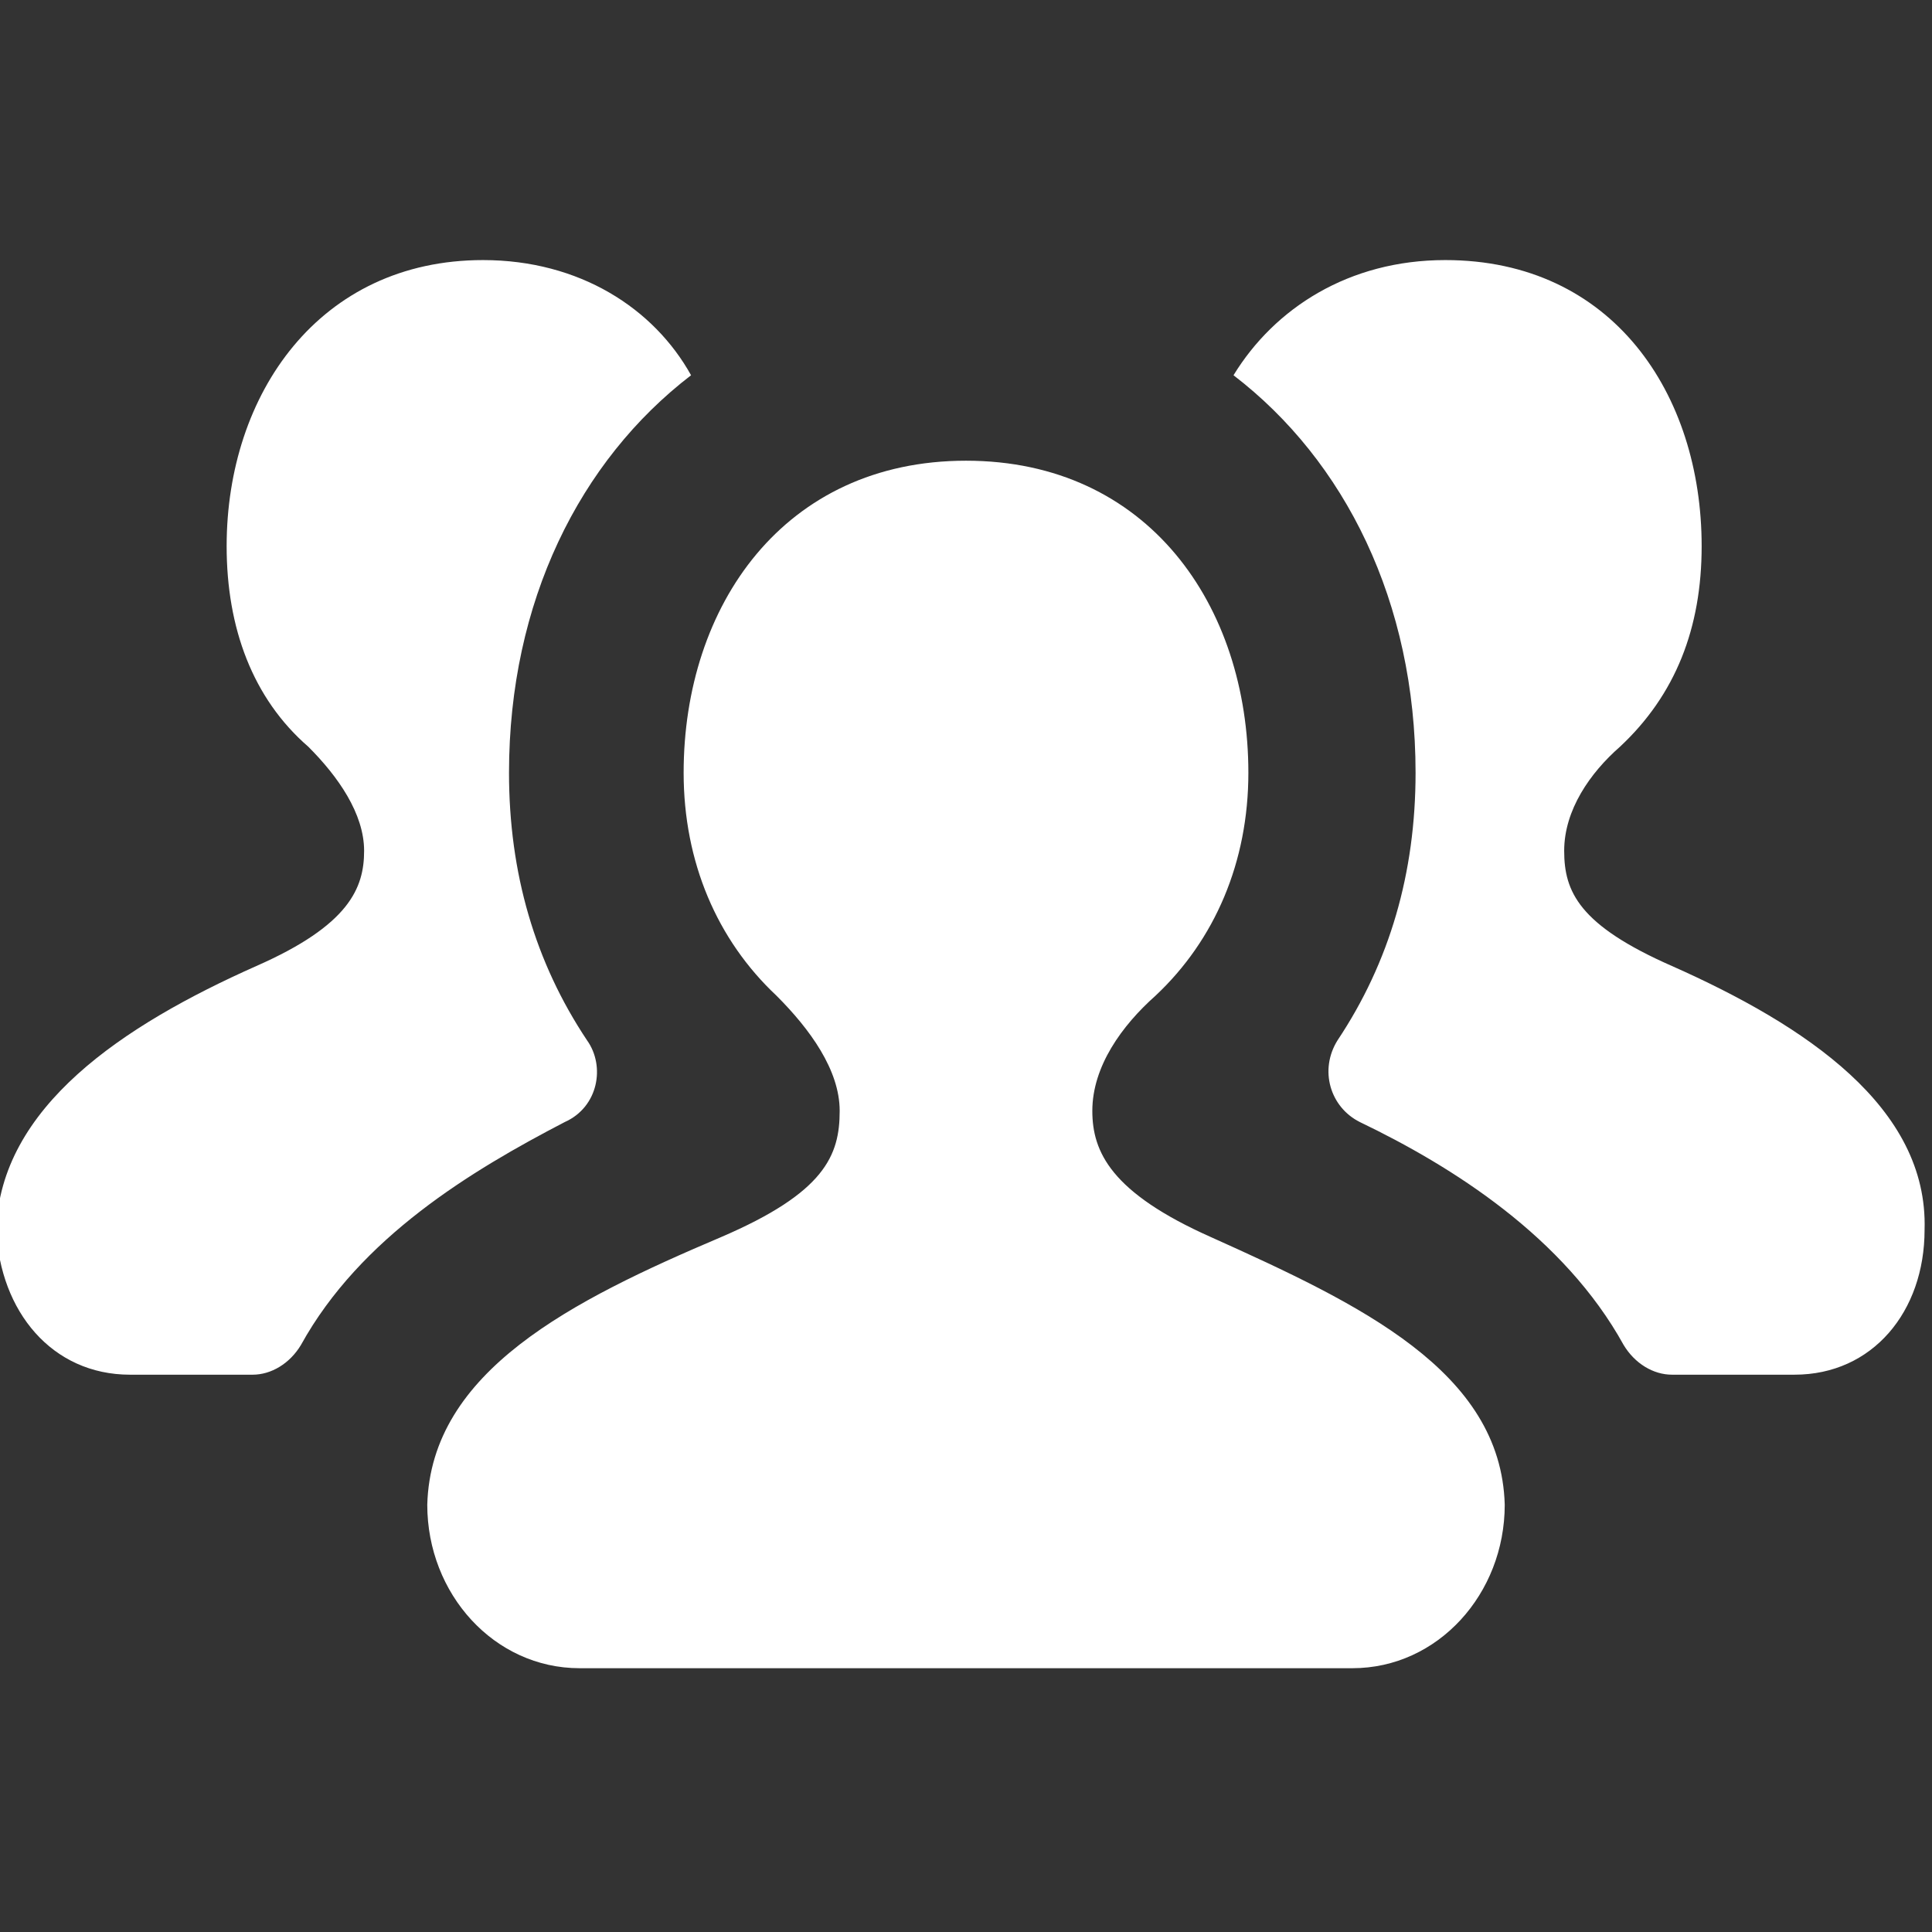 <?xml version="1.0"?><svg xmlns="http://www.w3.org/2000/svg" width="52" height="52" viewBox="0 0 52 52"><rect x="0" y="0" width="52" height="52" fill="#333333" stroke="none"/><g fill="#fff"><path d="m15.8 28c-1.4-2.1-2.1-4.5-2.1-7.2 0-4.6 1.9-8.4 4.9-10.7-1-1.8-3-3.1-5.6-3.1-4.4 0-6.9 3.6-6.9 7.7 0 2.2 0.7 4.1 2.2 5.4 0.8 0.8 1.5 1.8 1.5 2.8 0 1-0.4 2-2.9 3.1-3.6 1.6-6.9 3.8-7 7.1 0.1 2.2 1.5 3.9 3.6 3.9h3.3c0.5 0 1-0.3 1.3-0.8 1.6-2.9 4.6-4.7 7.1-6 0.9-0.4 1.1-1.5 0.6-2.2z m29.2-2c-2.5-1.1-2.9-2-2.9-3.1s0.7-2.1 1.5-2.8c1.5-1.4 2.2-3.2 2.2-5.4 0-4.1-2.4-7.7-6.9-7.7-2.6 0-4.6 1.3-5.7 3.1 3 2.3 4.9 6.1 4.9 10.7 0 2.7-0.7 5.1-2.1 7.2-0.5 0.8-0.2 1.8 0.6 2.2 2.5 1.2 5.5 3.1 7.1 6 0.3 0.5 0.8 0.8 1.3 0.8h3.3c2.1 0 3.5-1.7 3.5-3.9 0.1-3.3-3.2-5.5-6.8-7.1z m-12.4 7.3c-2.7-1.2-3.2-2.3-3.2-3.4 0-1.2 0.8-2.3 1.7-3.1 1.6-1.5 2.5-3.6 2.5-6 0-4.5-2.7-8.4-7.6-8.4-4.9 0-7.6 3.9-7.6 8.4 0 2.4 0.9 4.5 2.5 6 0.9 0.9 1.7 2 1.7 3.1 0 1.2-0.4 2.2-3.2 3.4-4 1.7-7.8 3.6-7.9 7.2 0 2.4 1.8 4.4 4.1 4.4h20.8c2.3 0 4.1-2 4.1-4.4-0.1-3.6-3.9-5.4-7.9-7.2z"></path></g></svg>
